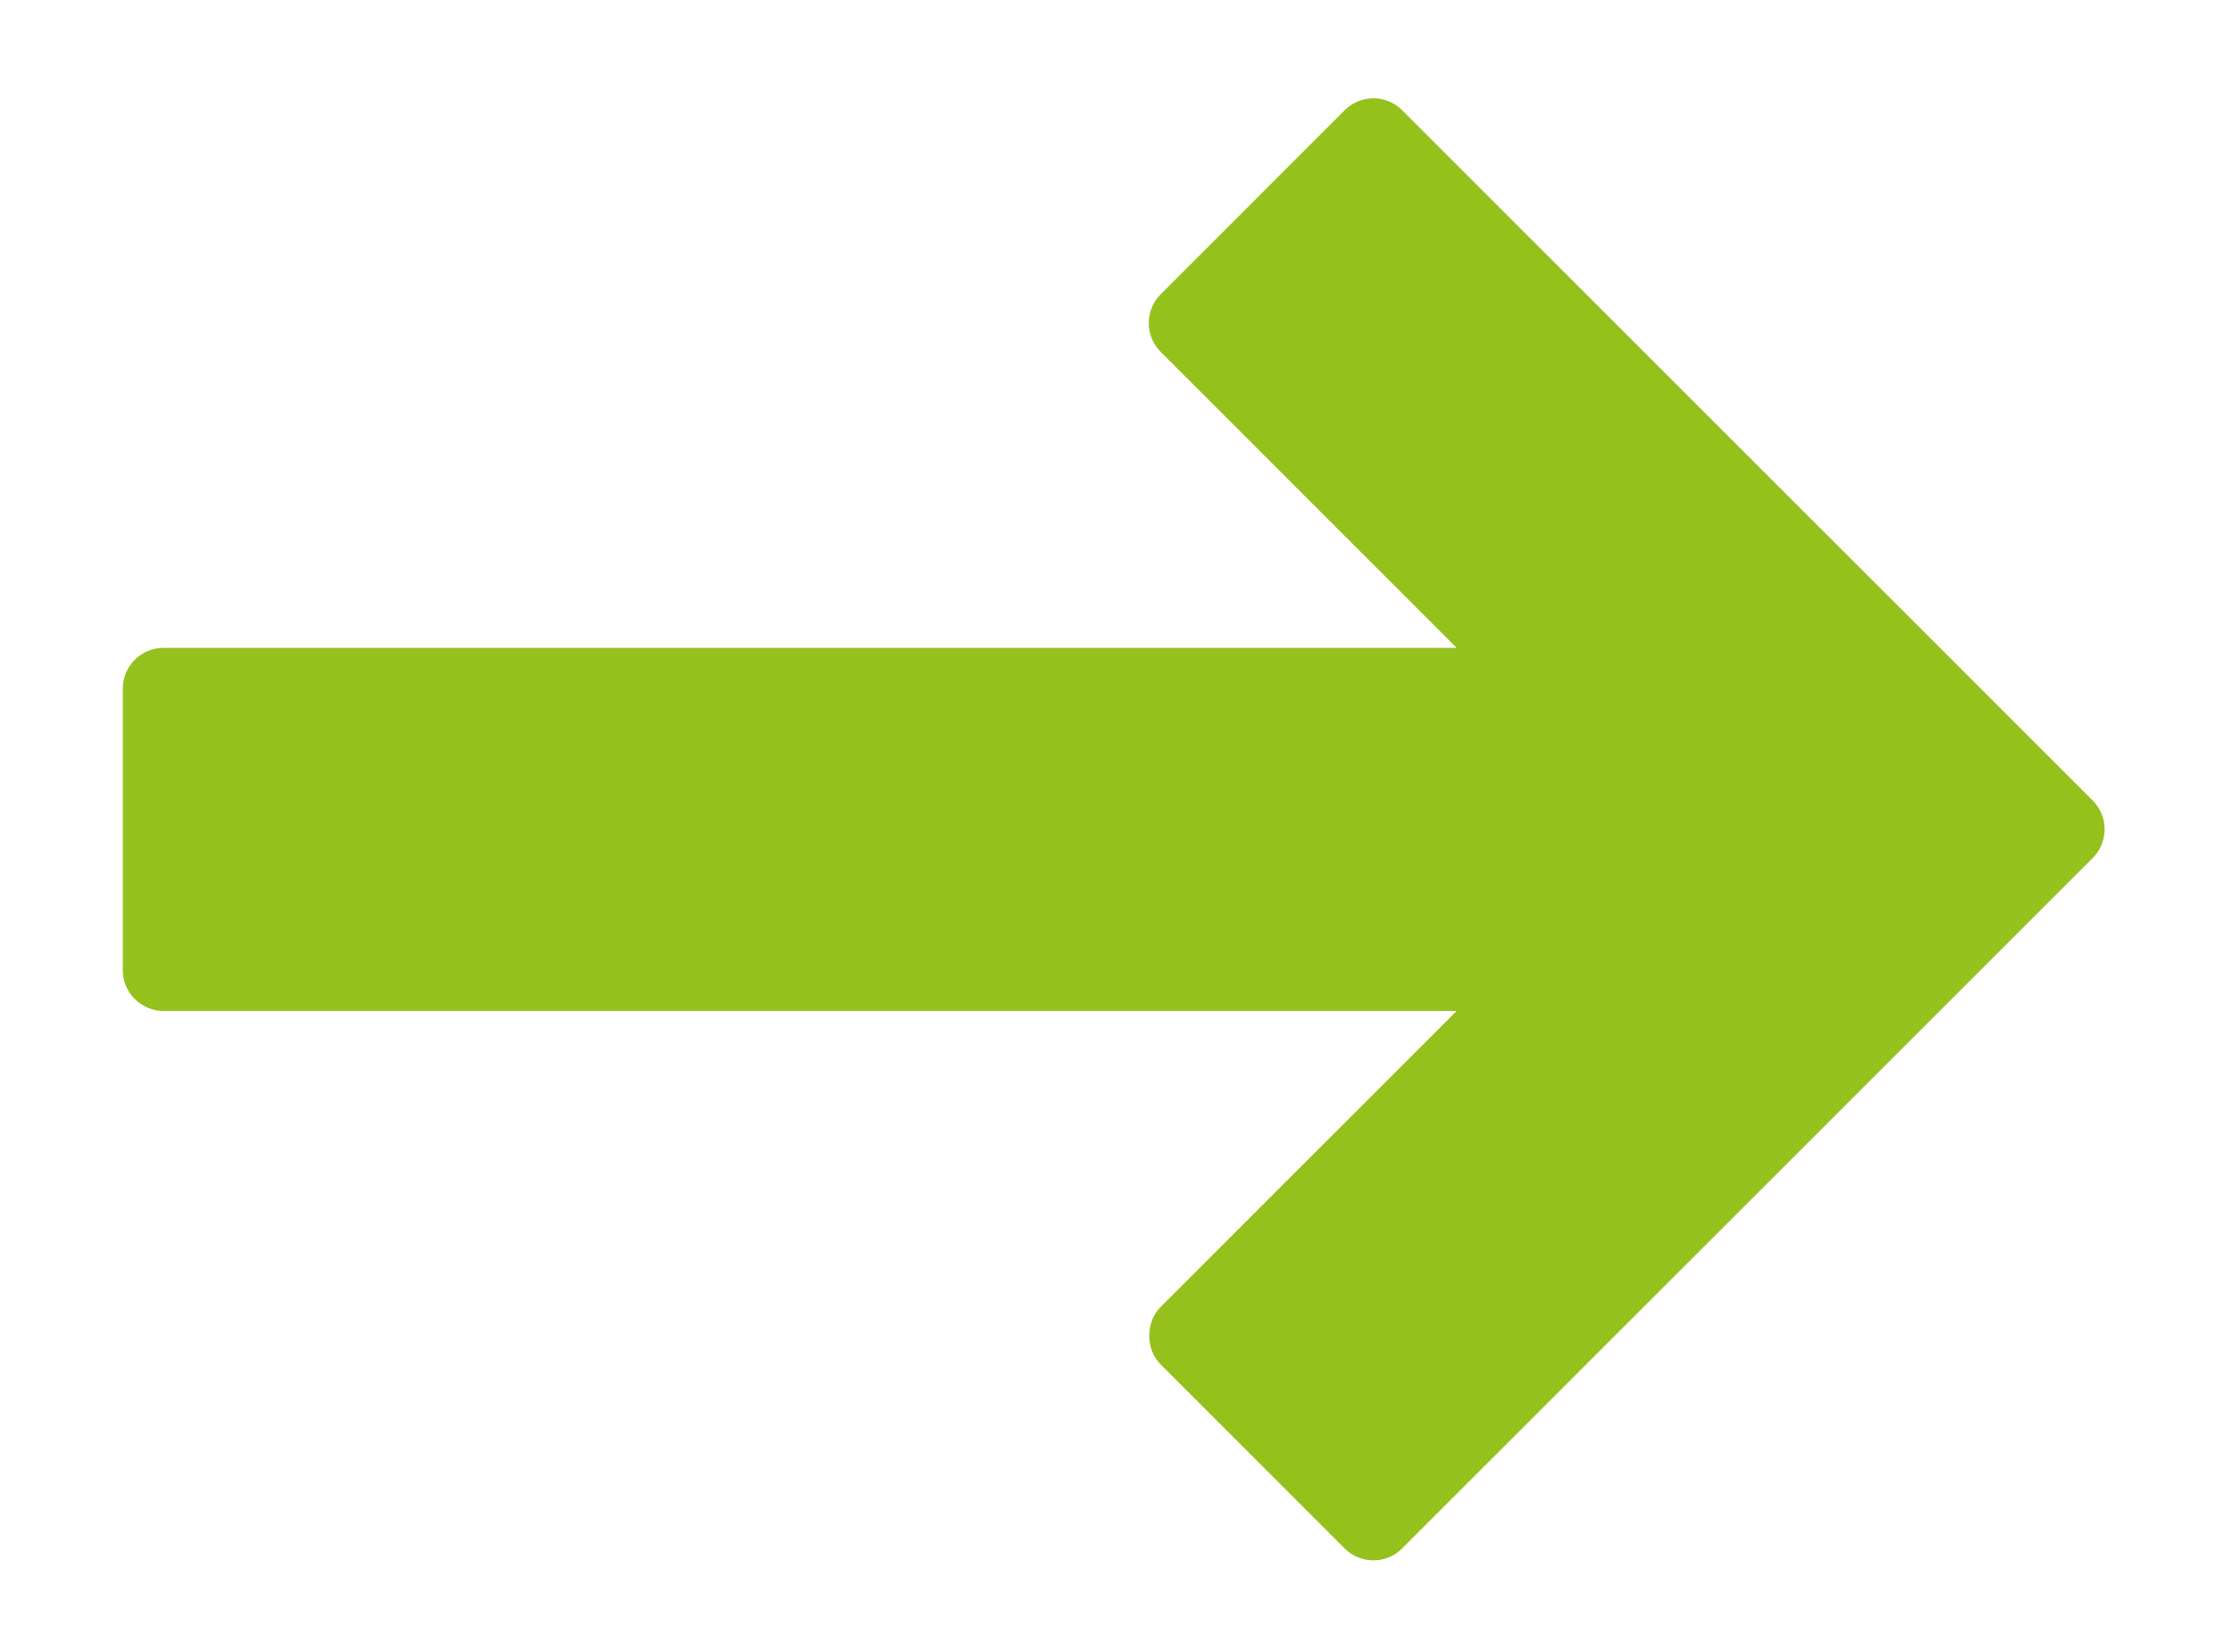 <svg xmlns="http://www.w3.org/2000/svg" id="Ebene_1" viewBox="0 0 200 148"><!-- Generator: Adobe Illustrator 29.1.0, SVG Export Plug-In . SVG Version: 2.1.0 Build 142) --><defs><style> .st0 { fill: #94c11c; } </style></defs><path class="st0" d="M120.43,9.88l-16.47,16.48c-.69.68-1.07,1.61-1.07,2.58s.38,1.9,1.07,2.58l26.51,26.52H14.65c-2.01,0-3.65,1.63-3.65,3.64v25.24c0,2.01,1.64,3.65,3.65,3.65h115.82l-26.51,26.51c-1.37,1.37-1.37,3.8,0,5.16l16.47,16.48c.69.69,1.61,1.07,2.58,1.07s1.89-.38,2.57-1.07l61.85-61.85c1.43-1.43,1.43-3.73,0-5.16L125.59,9.88c-1.43-1.43-3.73-1.43-5.16,0Z"></path></svg>